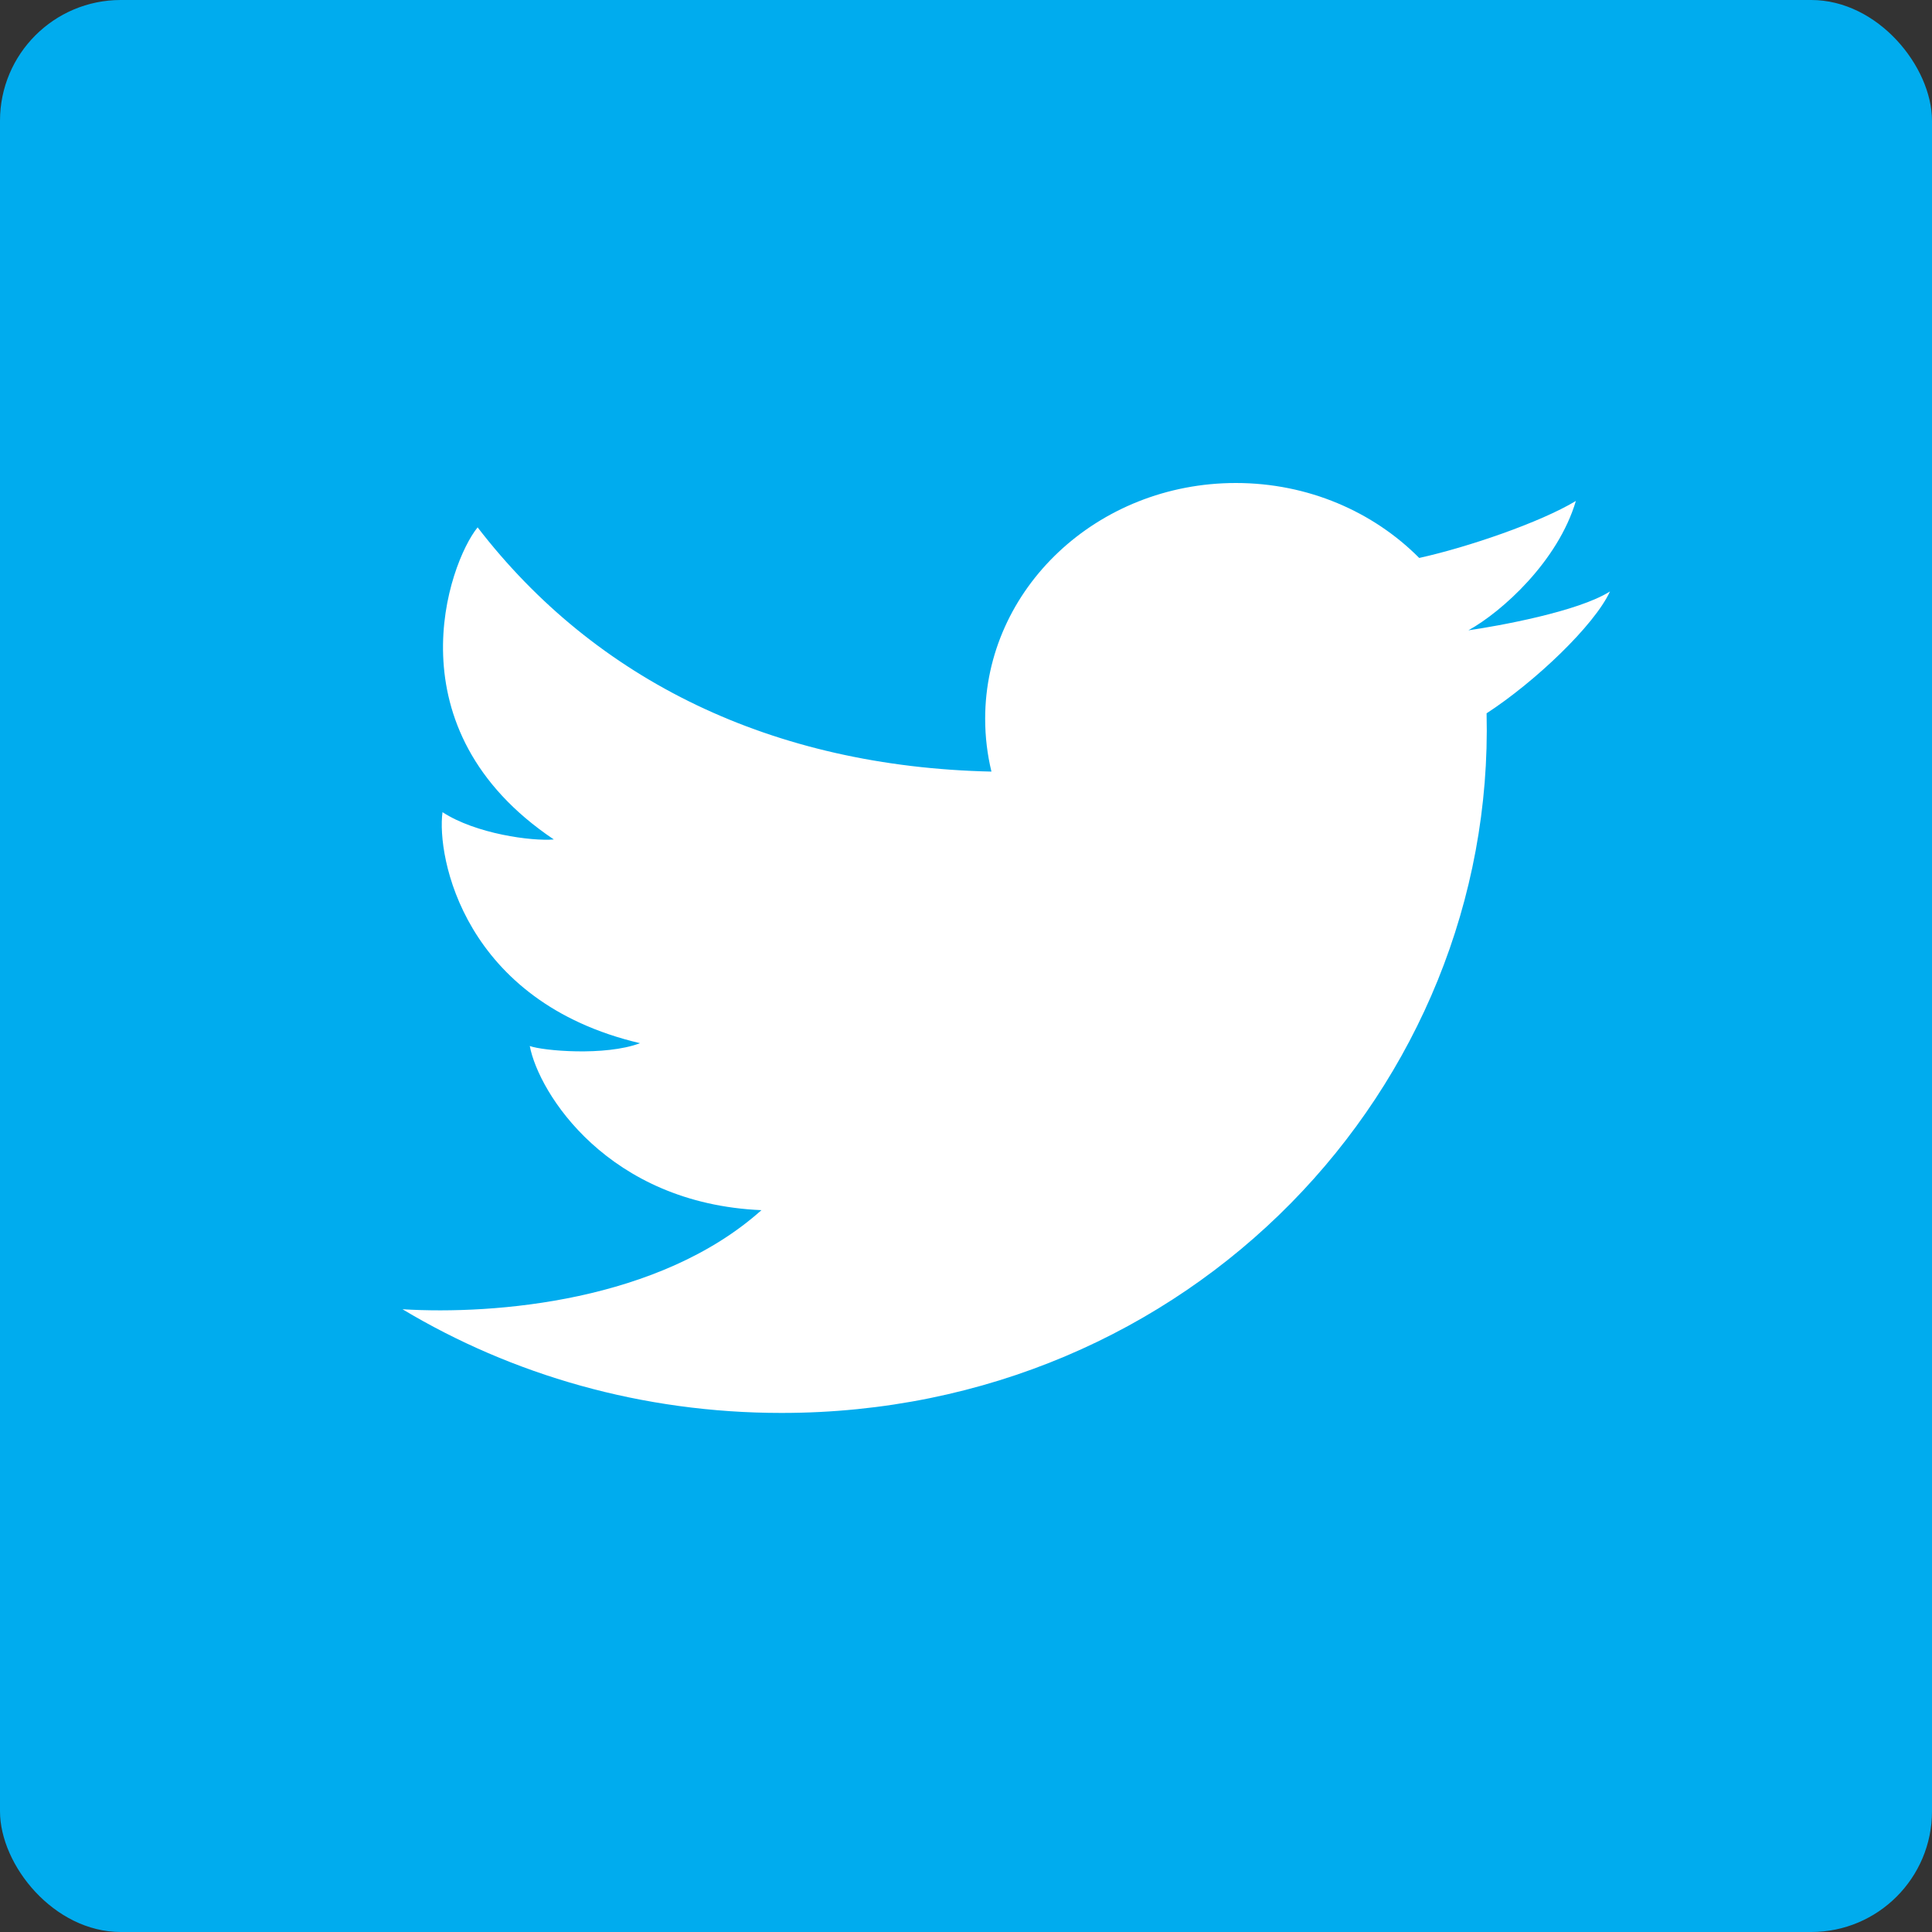 <svg width="24" height="24" viewBox="0 0 24 24" fill="none" xmlns="http://www.w3.org/2000/svg">
<rect x="0" y="0" width="24" height="24" fill="#333333" stroke="none"/>
<rect width="24" height="24" rx="1.5" fill="#00ACEE"/>
<path d="M9.708 17.552C7.975 17.552 6.36 17.079 5 16.264C6.154 16.334 8.192 16.166 9.459 15.033C7.553 14.951 6.693 13.58 6.581 12.994C6.743 13.053 7.515 13.123 7.951 12.959C5.759 12.444 5.422 10.639 5.497 10.089C5.908 10.358 6.606 10.452 6.88 10.428C4.837 9.058 5.572 6.996 5.933 6.551C7.399 8.455 9.597 9.525 12.316 9.585C12.265 9.374 12.238 9.154 12.238 8.929C12.238 7.311 13.632 6 15.352 6C16.251 6 17.061 6.358 17.63 6.931C18.23 6.799 19.134 6.49 19.576 6.223C19.354 6.972 18.66 7.598 18.241 7.83C18.244 7.838 18.237 7.822 18.241 7.83C18.609 7.777 19.606 7.598 20 7.347C19.805 7.769 19.07 8.469 18.467 8.861C18.579 13.502 14.791 17.552 9.708 17.552Z" fill="white"/>
</svg>
